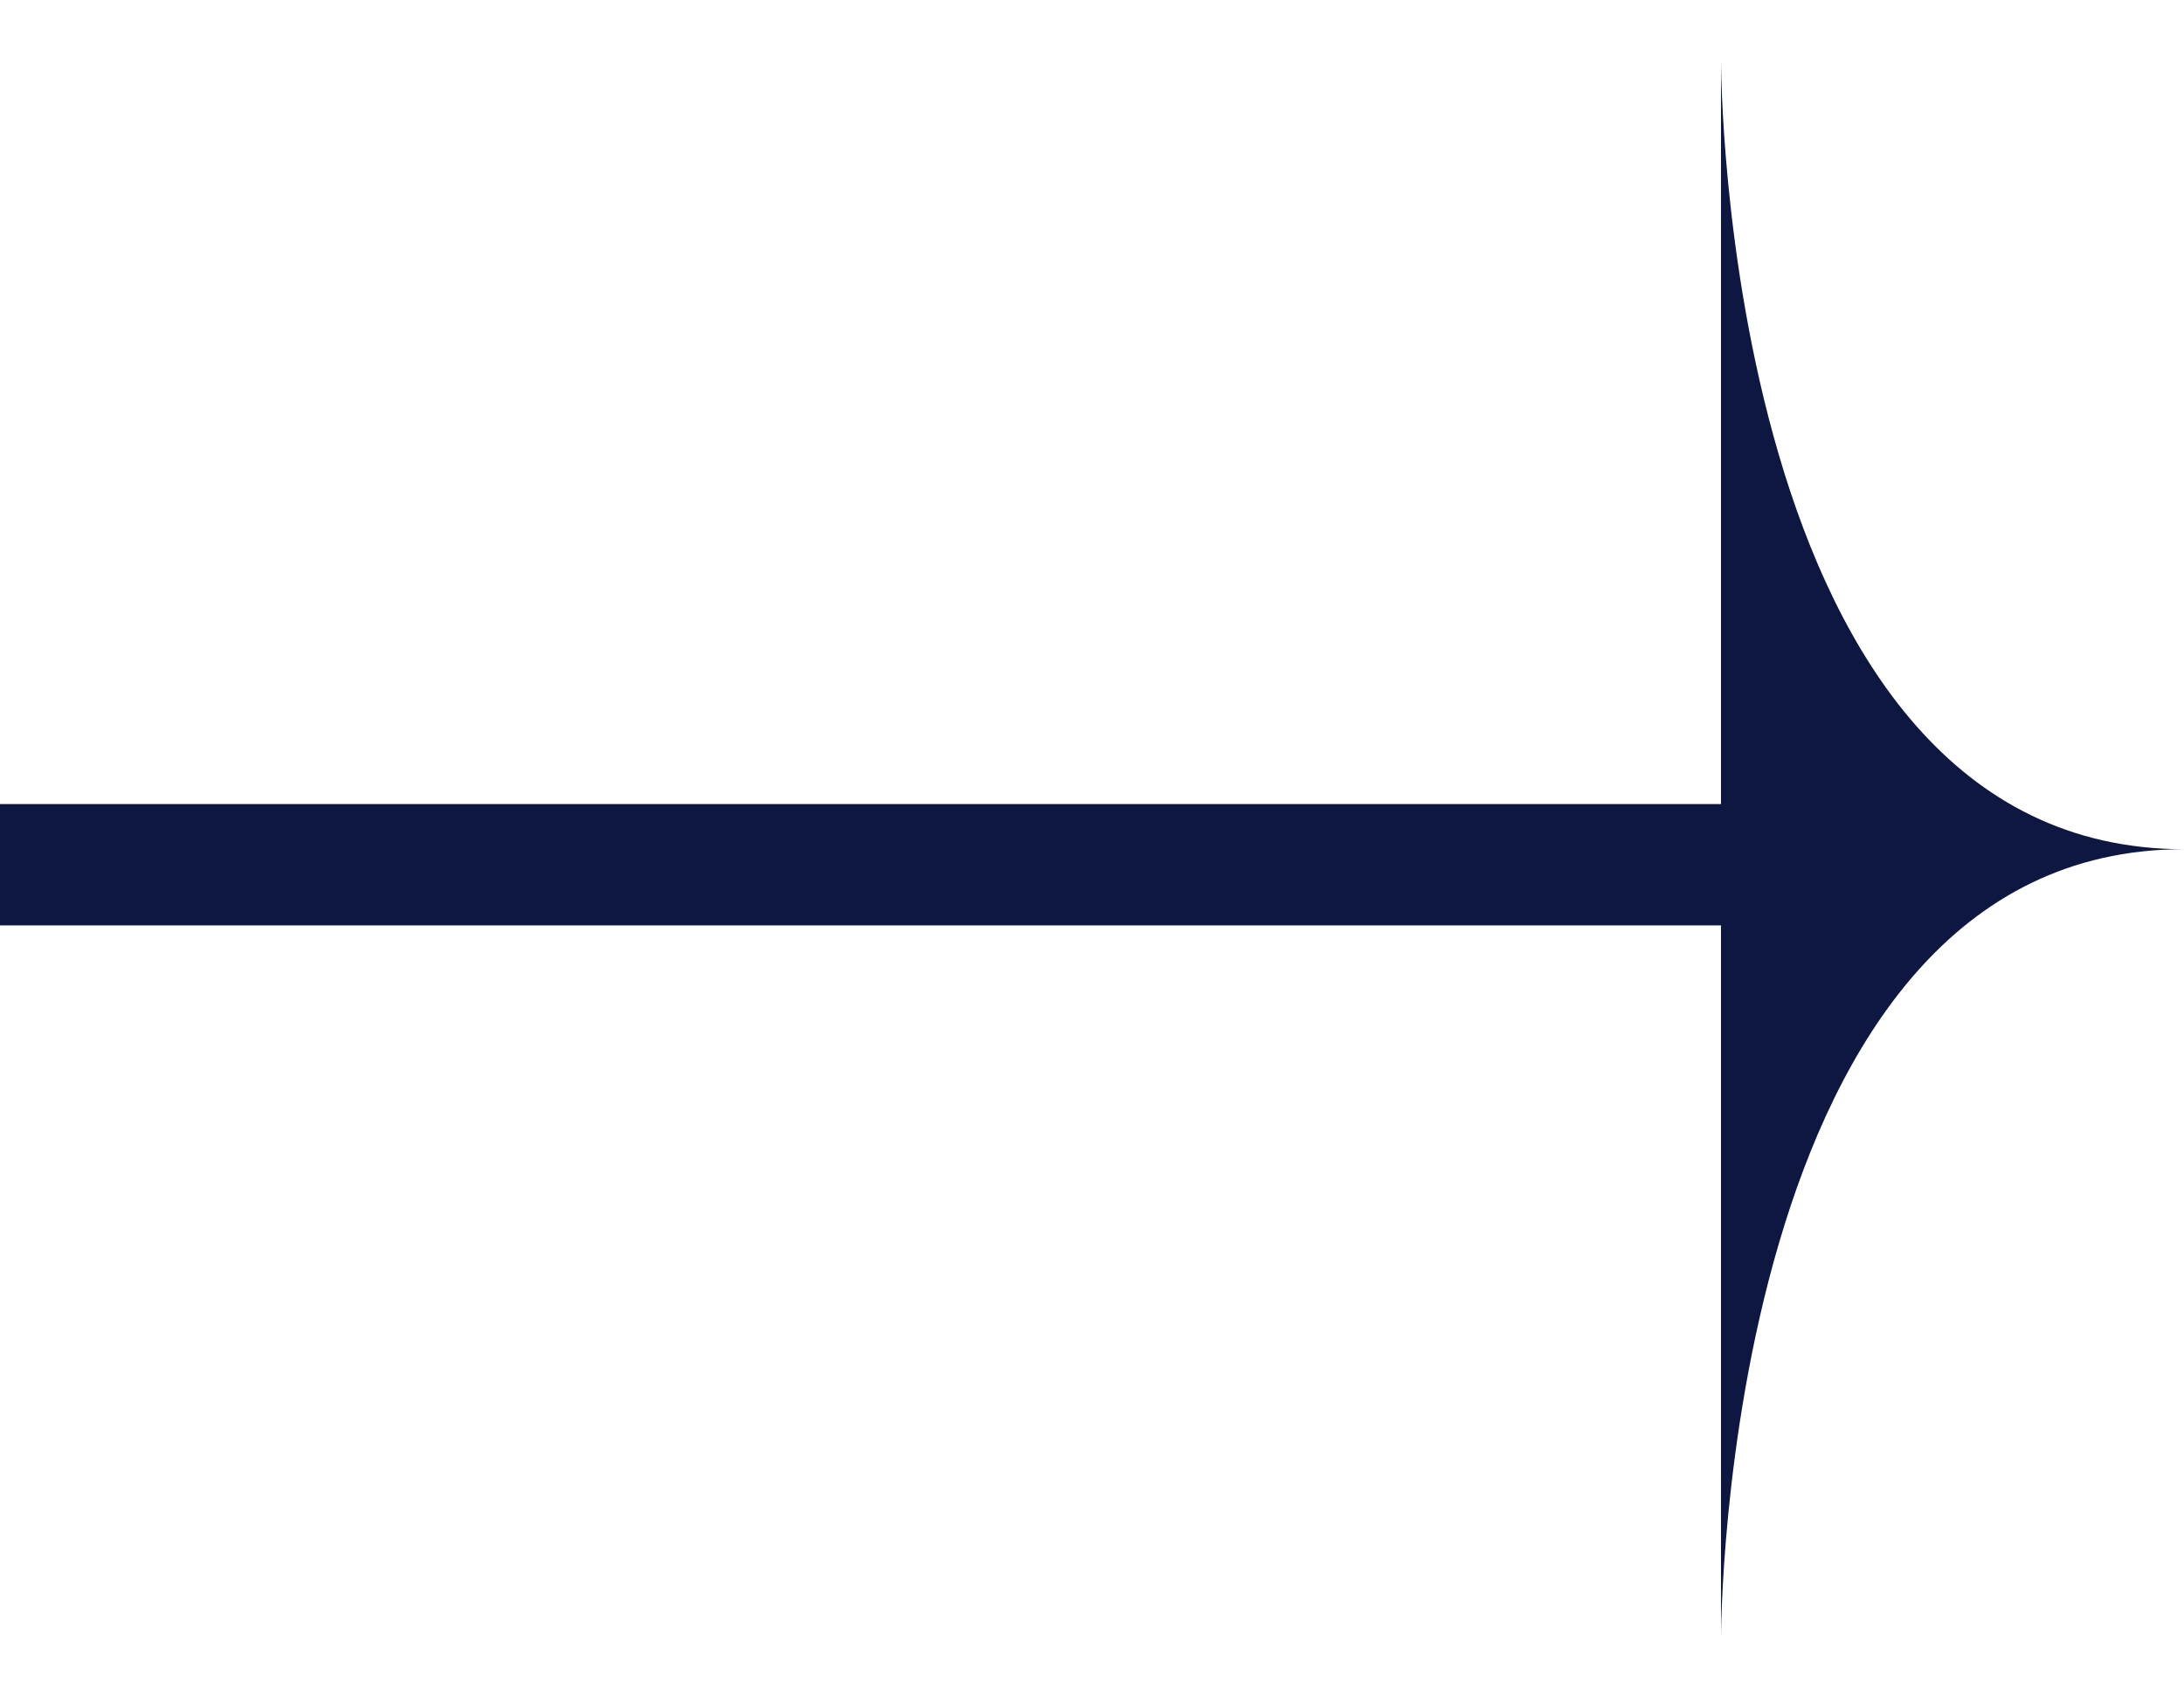 <svg width="18" height="14" viewBox="0 0 18 14" fill="none" xmlns="http://www.w3.org/2000/svg">
<path d="M14.184 13.5L14.184 0.5C14.184 0.5 14.184 7 18 7C14.184 7 14.184 13.5 14.184 13.5Z" fill="#0E1741"/>
<line x1="14.389" y1="7.128" x2="-0.002" y2="7.128" stroke="#0E1741"/>
</svg>
